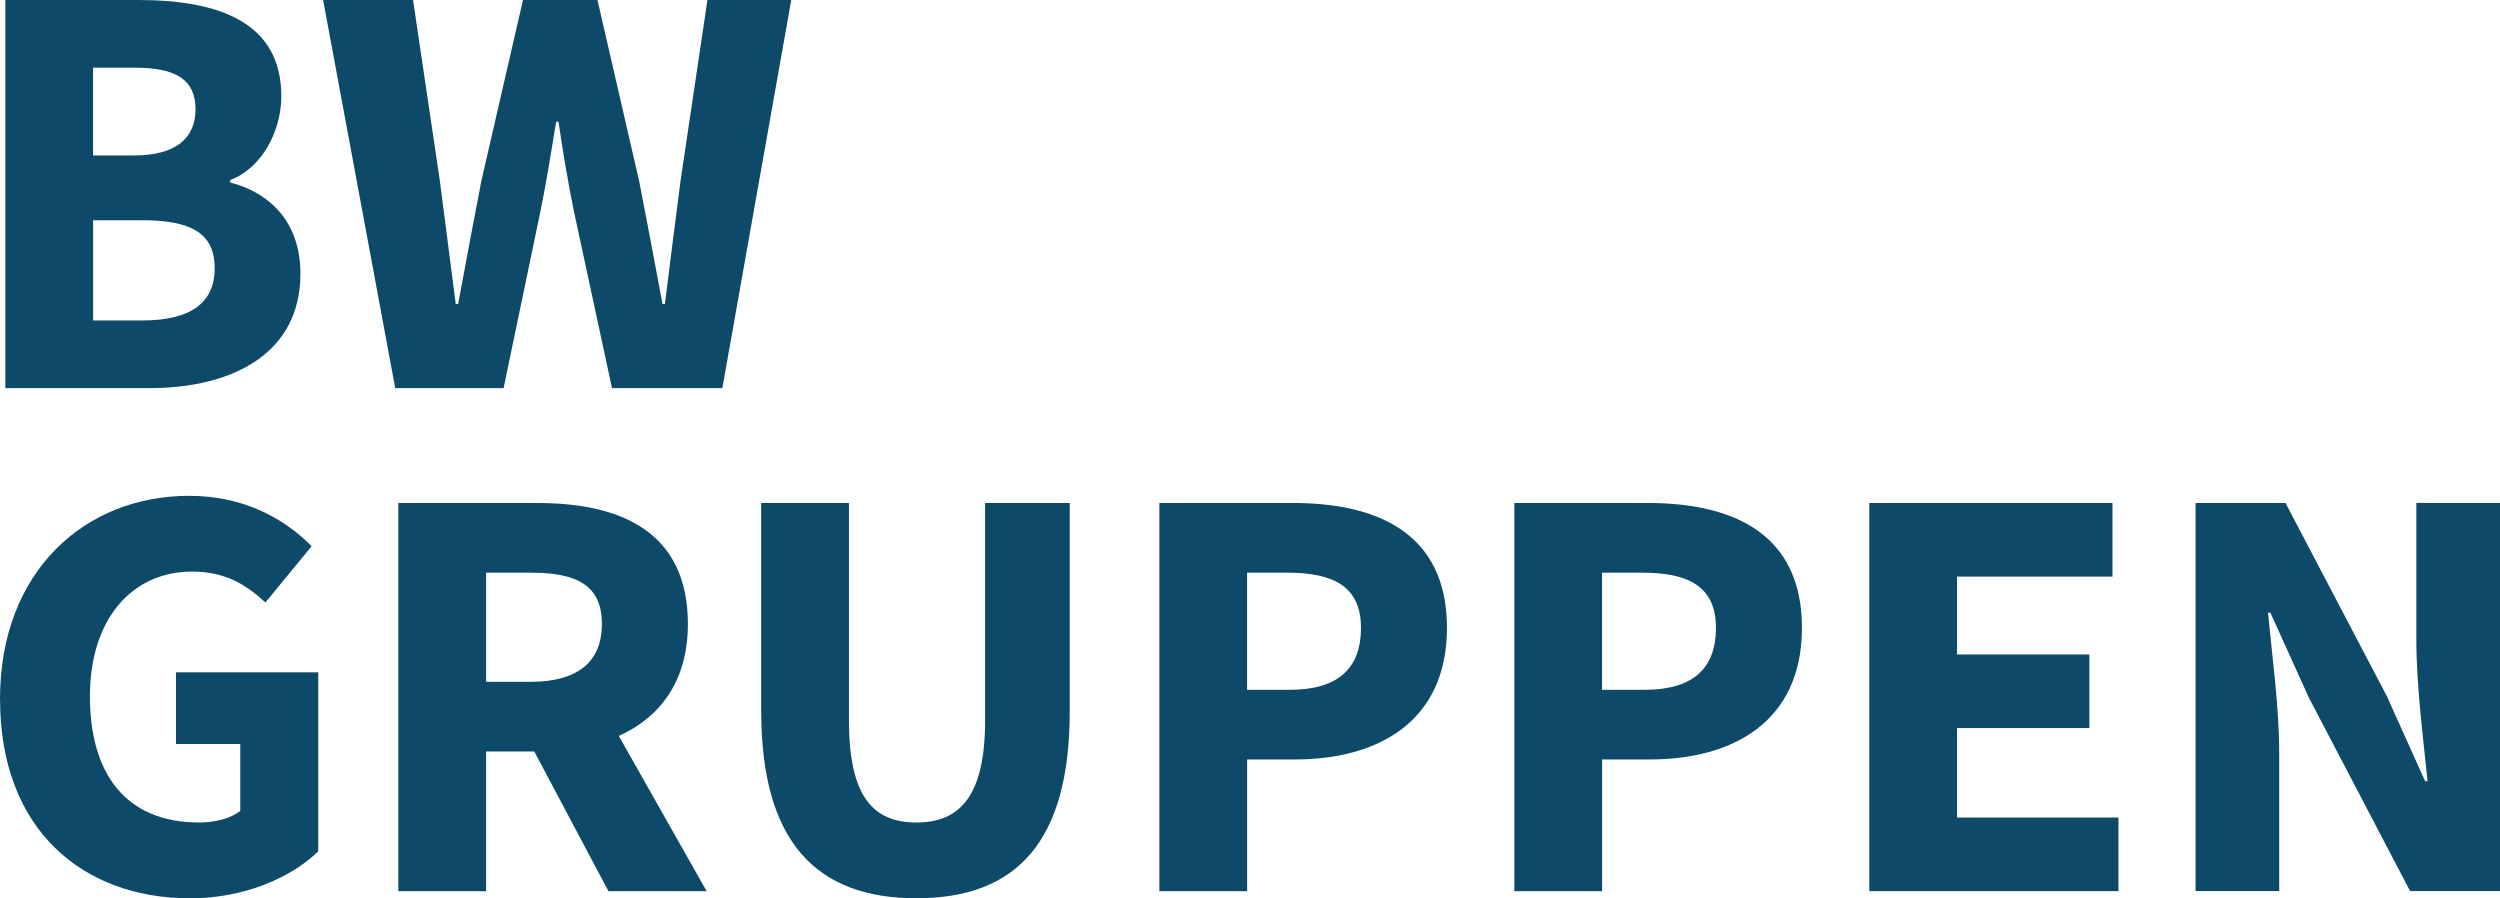 <?xml version="1.0" encoding="UTF-8"?> <svg xmlns="http://www.w3.org/2000/svg" id="Lag_2" data-name="Lag 2" viewBox="0 0 405.59 145.73"><defs><style> .cls-1 { fill: #0d4968; stroke-width: 0px; } </style></defs><g id="Lag_1-2" data-name="Lag 1"><g><path class="cls-1" d="M.87,0h21.55c13.07,0,23.22,3.59,23.22,15.62,0,5.65-3.16,11.66-8.3,13.59v.39c6.43,1.67,11.4,6.41,11.4,14.82,0,12.81-10.83,18.55-24.53,18.55H.87V0ZM21.76,25.22c6.91,0,9.96-2.92,9.96-7.5,0-4.85-3.23-6.74-9.86-6.74h-6.76v14.24h6.66ZM23.06,51.99c7.76,0,11.77-2.76,11.77-8.49s-3.94-7.77-11.77-7.77h-7.95v16.26h7.95Z"></path><path class="cls-1" d="M52.42,0h14.59l4.36,29.41c.83,6.64,1.74,13.28,2.57,19.91h.39c1.23-6.64,2.49-13.36,3.75-19.91L84.85,0h12.08l6.77,29.41c1.26,6.4,2.52,13.2,3.78,19.91h.39c.83-6.72,1.7-13.44,2.53-19.91L114.77,0h13.6l-11.18,62.97h-17.9l-6.16-28.6c-1-4.86-1.84-9.91-2.52-14.62h-.39c-.76,4.71-1.56,9.75-2.56,14.62l-5.96,28.6h-17.58L52.42,0Z"></path></g><g><path class="cls-1" d="M0,113.45c0-20.89,13.88-33.01,30.69-33.01,9.14,0,15.63,3.9,19.87,8.17l-7.5,9.13c-3.13-2.88-6.49-5.01-11.89-5.01-9.69,0-16.58,7.61-16.58,20.24s5.86,20.47,17.72,20.47c2.52,0,5.13-.66,6.67-1.87v-10.87h-10.43v-11.62h23.08v29.03c-4.34,4.25-11.99,7.63-20.78,7.63-17.35,0-30.84-11.07-30.84-32.28Z"></path><path class="cls-1" d="M100.39,119.4c6.73-3.04,11.21-8.92,11.21-18.18,0-14.98-10.95-19.61-24.3-19.61h-22.68v62.97h14.24v-22.66h7.82l12.03,22.66h15.93l-14.25-25.18ZM78.86,92.91h7.28c7.49,0,11.51,2.08,11.51,8.31s-4.02,9.39-11.51,9.39h-7.28v-17.7Z"></path><path class="cls-1" d="M123.49,115.39v-33.79h14.24v35.25c0,12.33,3.88,16.59,10.93,16.59s11.16-4.26,11.16-16.59v-35.25h13.73v33.79c0,21.14-8.59,30.34-24.88,30.34s-25.17-9.2-25.17-30.34Z"></path><path class="cls-1" d="M188.09,81.6h21.63c13.86,0,25.03,4.96,25.03,20.26s-11.3,21.35-24.64,21.35h-7.78v21.37h-14.24v-62.97ZM209.27,111.91c7.83,0,11.53-3.49,11.53-10.04s-4.22-8.96-11.92-8.96h-6.56v19h6.94Z"></path><path class="cls-1" d="M245.68,81.6h21.63c13.86,0,25.03,4.96,25.03,20.26s-11.3,21.35-24.64,21.35h-7.78v21.37h-14.24v-62.97ZM266.86,111.91c7.83,0,11.53-3.49,11.53-10.04s-4.22-8.96-11.92-8.96h-6.56v19h6.94Z"></path><path class="cls-1" d="M303.26,81.6h39.46v11.94h-25.22v12.64h21.47v11.94h-21.47v14.51h26.19v11.94h-40.42v-62.97Z"></path><path class="cls-1" d="M356.2,81.6h14.59l16.43,31.32,6.23,13.83h.39c-.67-6.66-1.82-15.48-1.82-22.91v-22.25h13.57v62.97h-14.59l-16.43-31.4-6.23-13.75h-.39c.67,6.95,1.82,15.38,1.82,22.8v22.35h-13.57v-62.97Z"></path></g></g></svg> 